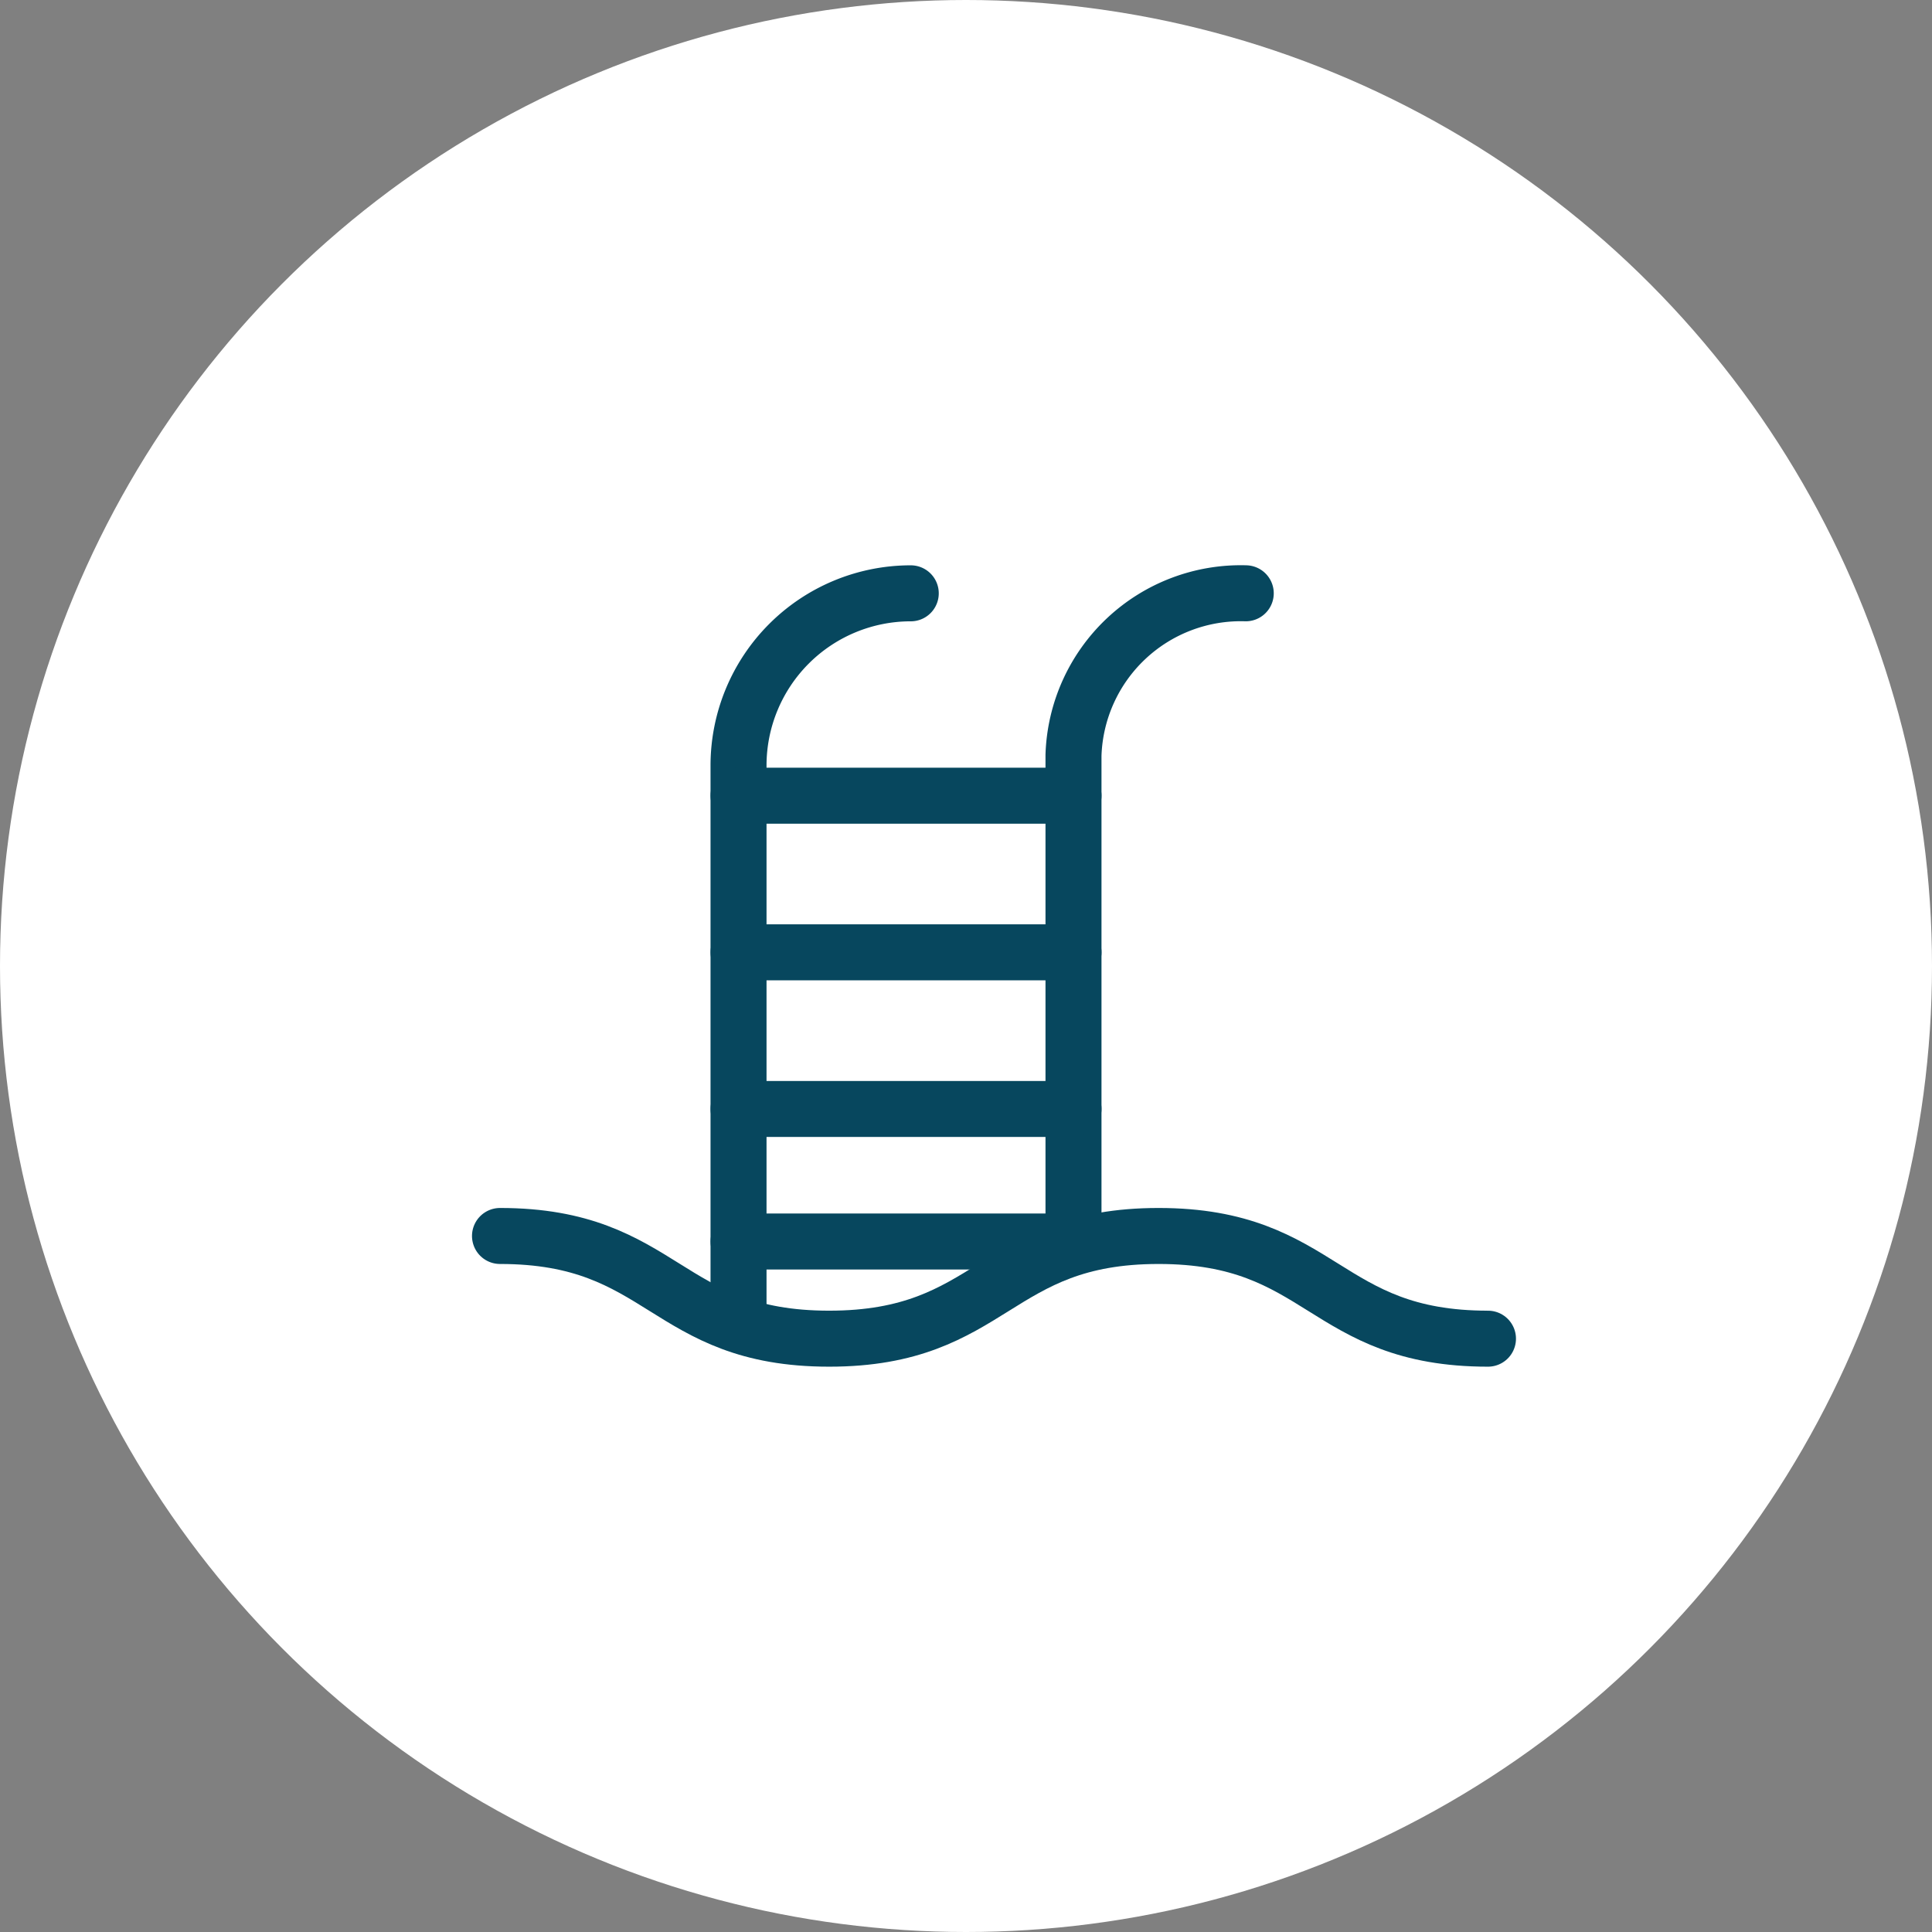 <?xml version="1.0" encoding="UTF-8"?> <svg xmlns="http://www.w3.org/2000/svg" width="69" height="69" viewBox="0 0 69 69"><rect x="0" y="0" width="69" height="69" fill="#808080" stroke="none"/><g id="Groupe_1862" data-name="Groupe 1862" transform="translate(-257 -3022)"><circle id="Ellipse_24" data-name="Ellipse 24" cx="34.5" cy="34.5" r="34.5" transform="translate(257 3022)" fill="#fff"></circle><g id="Groupe_1952" data-name="Groupe 1952" transform="translate(258.845 3023.84)"><path id="Tracé_1194" data-name="Tracé 1194" d="M20.657,45.169V25.5a6.151,6.151,0,0,1,6.151-6.15" transform="translate(3.874 0)" fill="none" stroke="#07475e" stroke-linecap="round" stroke-miterlimit="10" stroke-width="2"></path><path id="Tracé_1195" data-name="Tracé 1195" d="M27.18,41.779V25.135a5.978,5.978,0,0,1,6.152-5.786" transform="translate(9.314 0)" fill="none" stroke="#07475e" stroke-linecap="round" stroke-miterlimit="10" stroke-width="2"></path><line id="Ligne_26" data-name="Ligne 26" x2="11.963" transform="translate(24.532 26.578)" fill="#fff" stroke="#07475e" stroke-linecap="round" stroke-miterlimit="10" stroke-width="2"></line><line id="Ligne_27" data-name="Ligne 27" x2="11.963" transform="translate(24.532 32.172)" fill="#fff" stroke="#07475e" stroke-linecap="round" stroke-miterlimit="10" stroke-width="2"></line><line id="Ligne_28" data-name="Ligne 28" x2="11.963" transform="translate(24.532 37.766)" fill="#fff" stroke="#07475e" stroke-linecap="round" stroke-miterlimit="10" stroke-width="2"></line><line id="Ligne_29" data-name="Ligne 29" x2="11.963" transform="translate(24.532 42.5)" fill="#fff" stroke="#07475e" stroke-linecap="round" stroke-miterlimit="10" stroke-width="2"></line><g id="Groupe_1951" data-name="Groupe 1951" transform="translate(16.012 42.302)"><path id="Tracé_1196" data-name="Tracé 1196" d="M16.012,31.864c5.878,0,5.878,3.668,11.756,3.668s5.882-3.668,11.765-3.668,5.882,3.668,11.764,3.668" transform="translate(-16.012 -31.864)" fill="none" stroke="#07475e" stroke-linecap="round" stroke-miterlimit="10" stroke-width="2"></path></g></g></g></svg> 